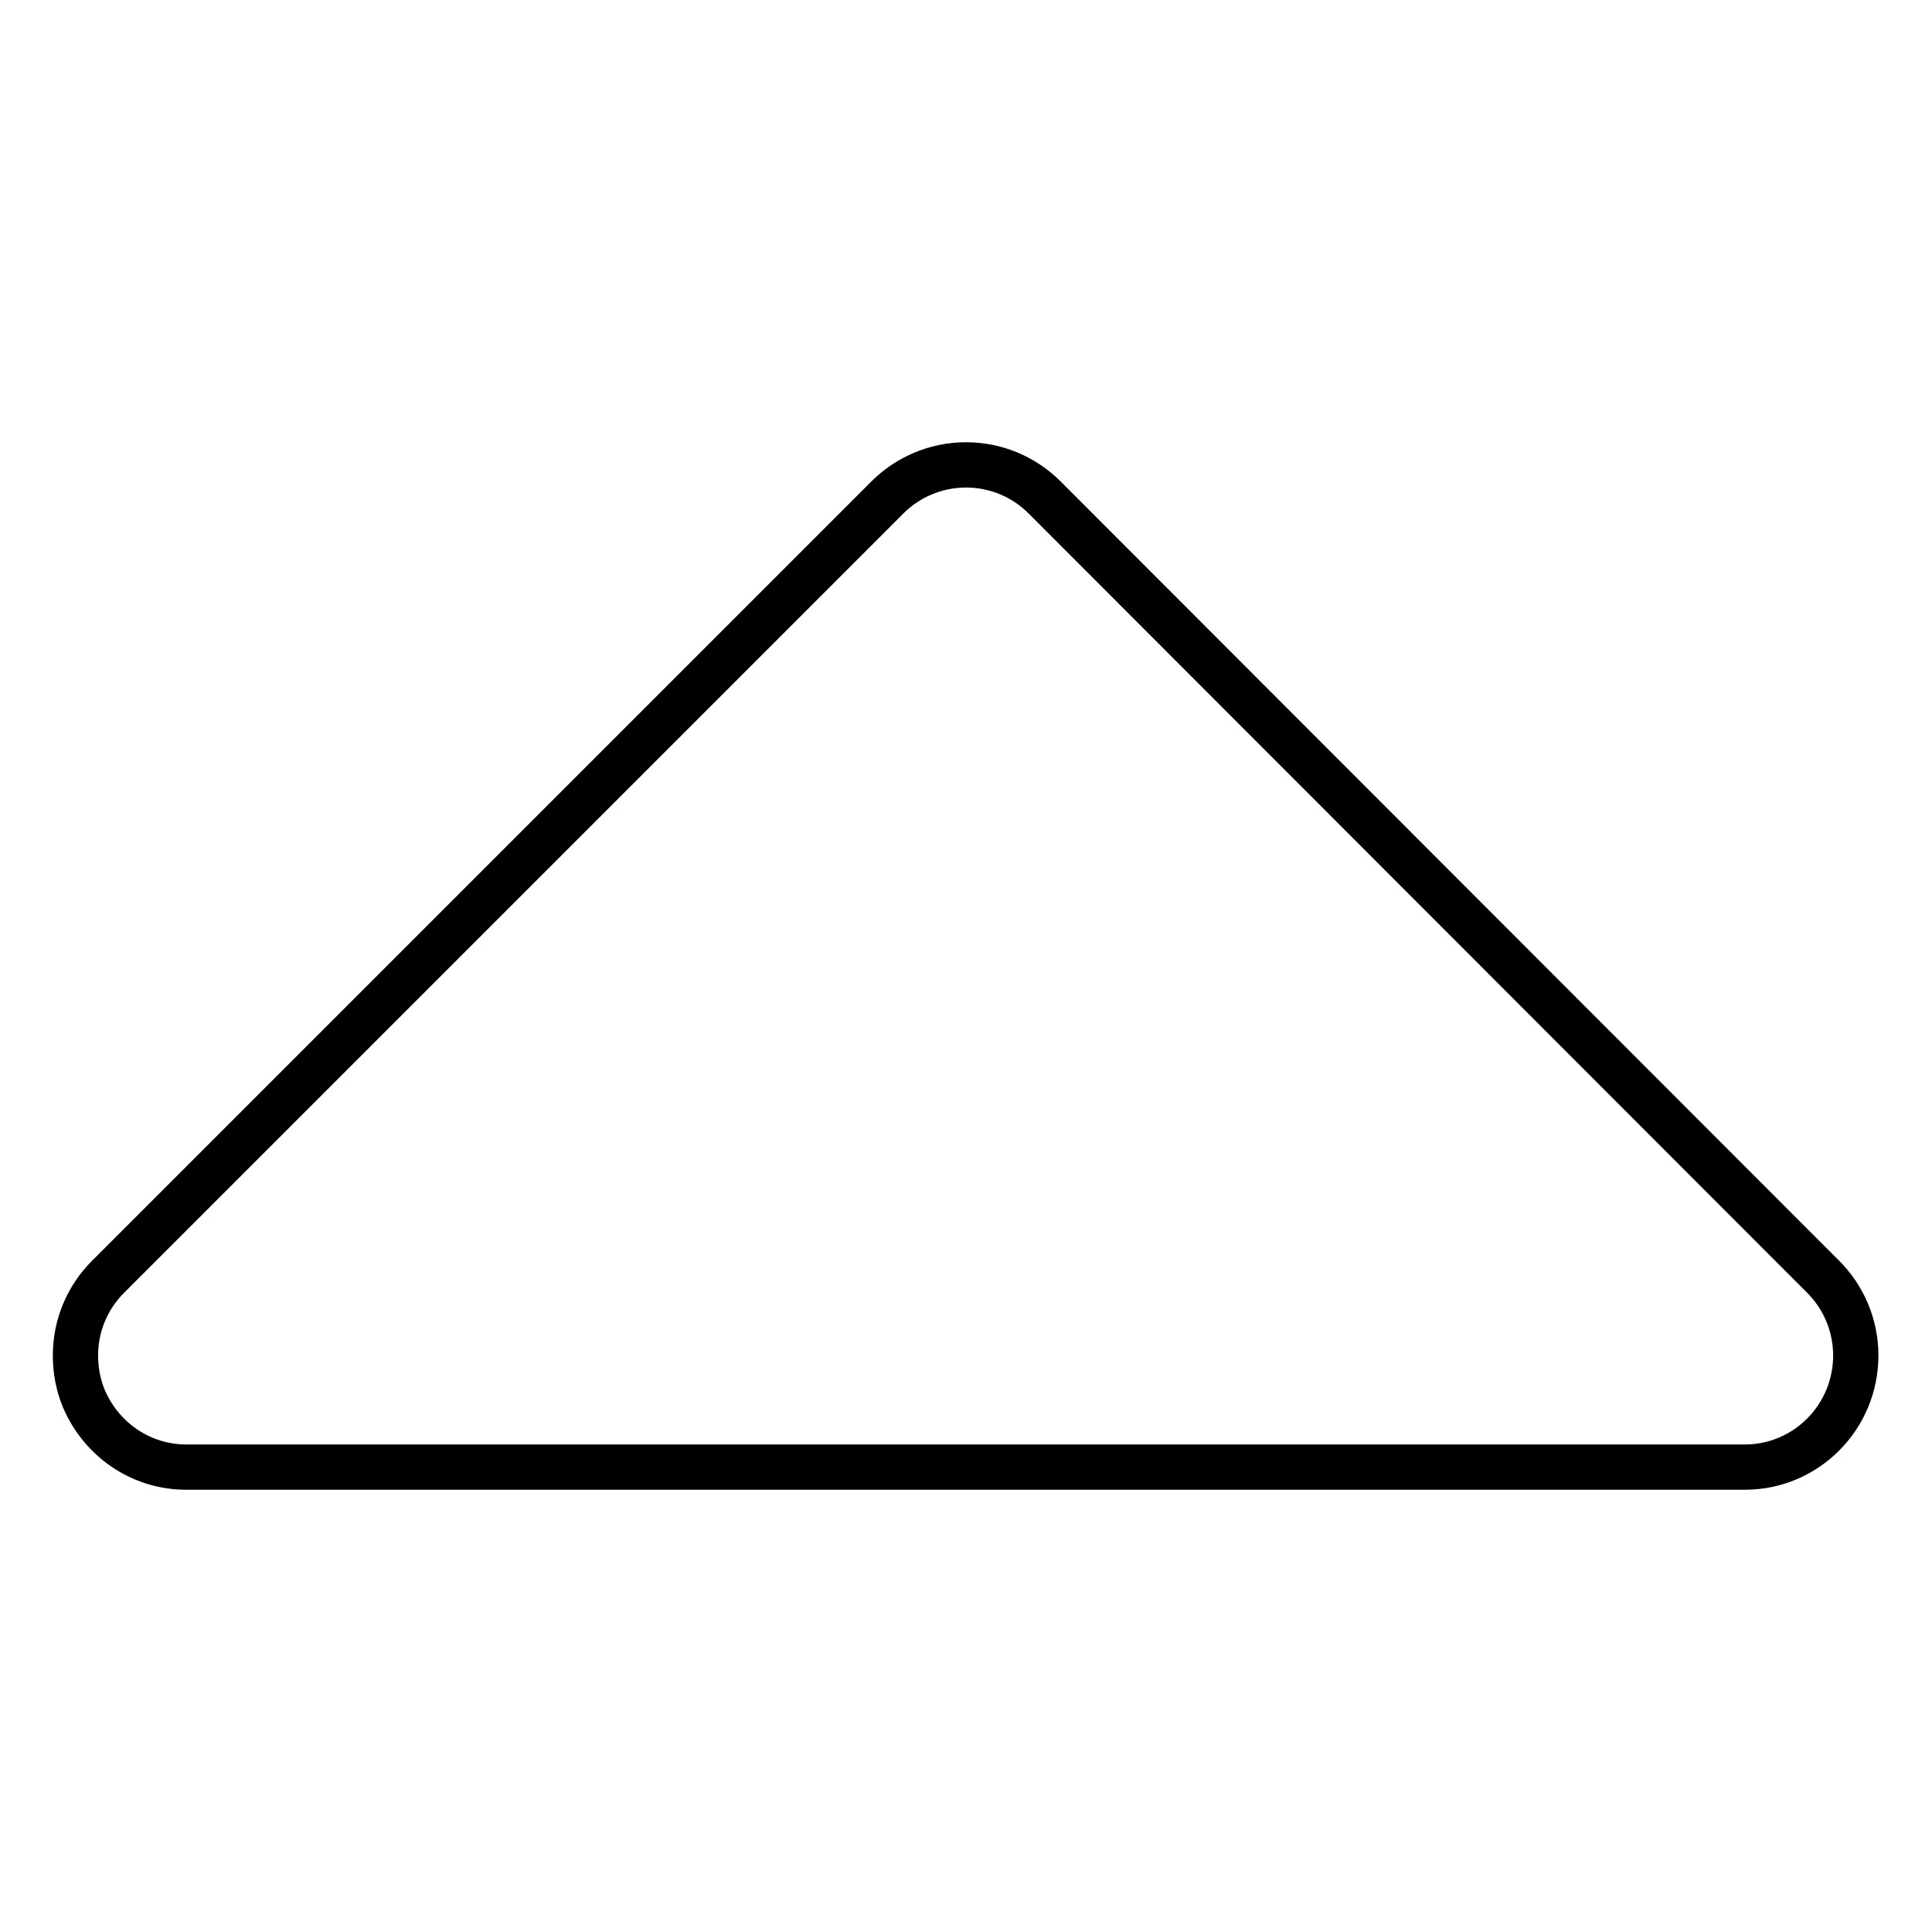 <?xml version="1.0" encoding="utf-8"?>
<!-- Svg Vector Icons : http://www.onlinewebfonts.com/icon -->
<!DOCTYPE svg PUBLIC "-//W3C//DTD SVG 1.1//EN" "http://www.w3.org/Graphics/SVG/1.1/DTD/svg11.dtd">
<svg version="1.1" xmlns="http://www.w3.org/2000/svg" xmlns:xlink="http://www.w3.org/1999/xlink" x="0px" y="0px" viewBox="0 0 256 256" enable-background="new 0 0 256 256" xml:space="preserve">
<g> <path stroke-width="6" fill-opacity="0" stroke="#000000"  d="M11.1,185.3c2.3,5.4,7.5,9.1,13.6,9.1h0h206.5c8.1,0,14.7-6.6,14.7-14.8c0-4.1-1.7-7.8-4.3-10.4L138.4,65.9 c-2.7-2.7-6.4-4.3-10.4-4.3c-4.1,0-7.8,1.7-10.4,4.3L14.3,169.2c-2.7,2.7-4.3,6.4-4.3,10.4C10,181.7,10.4,183.6,11.1,185.3 L11.1,185.3z"/></g>
</svg>